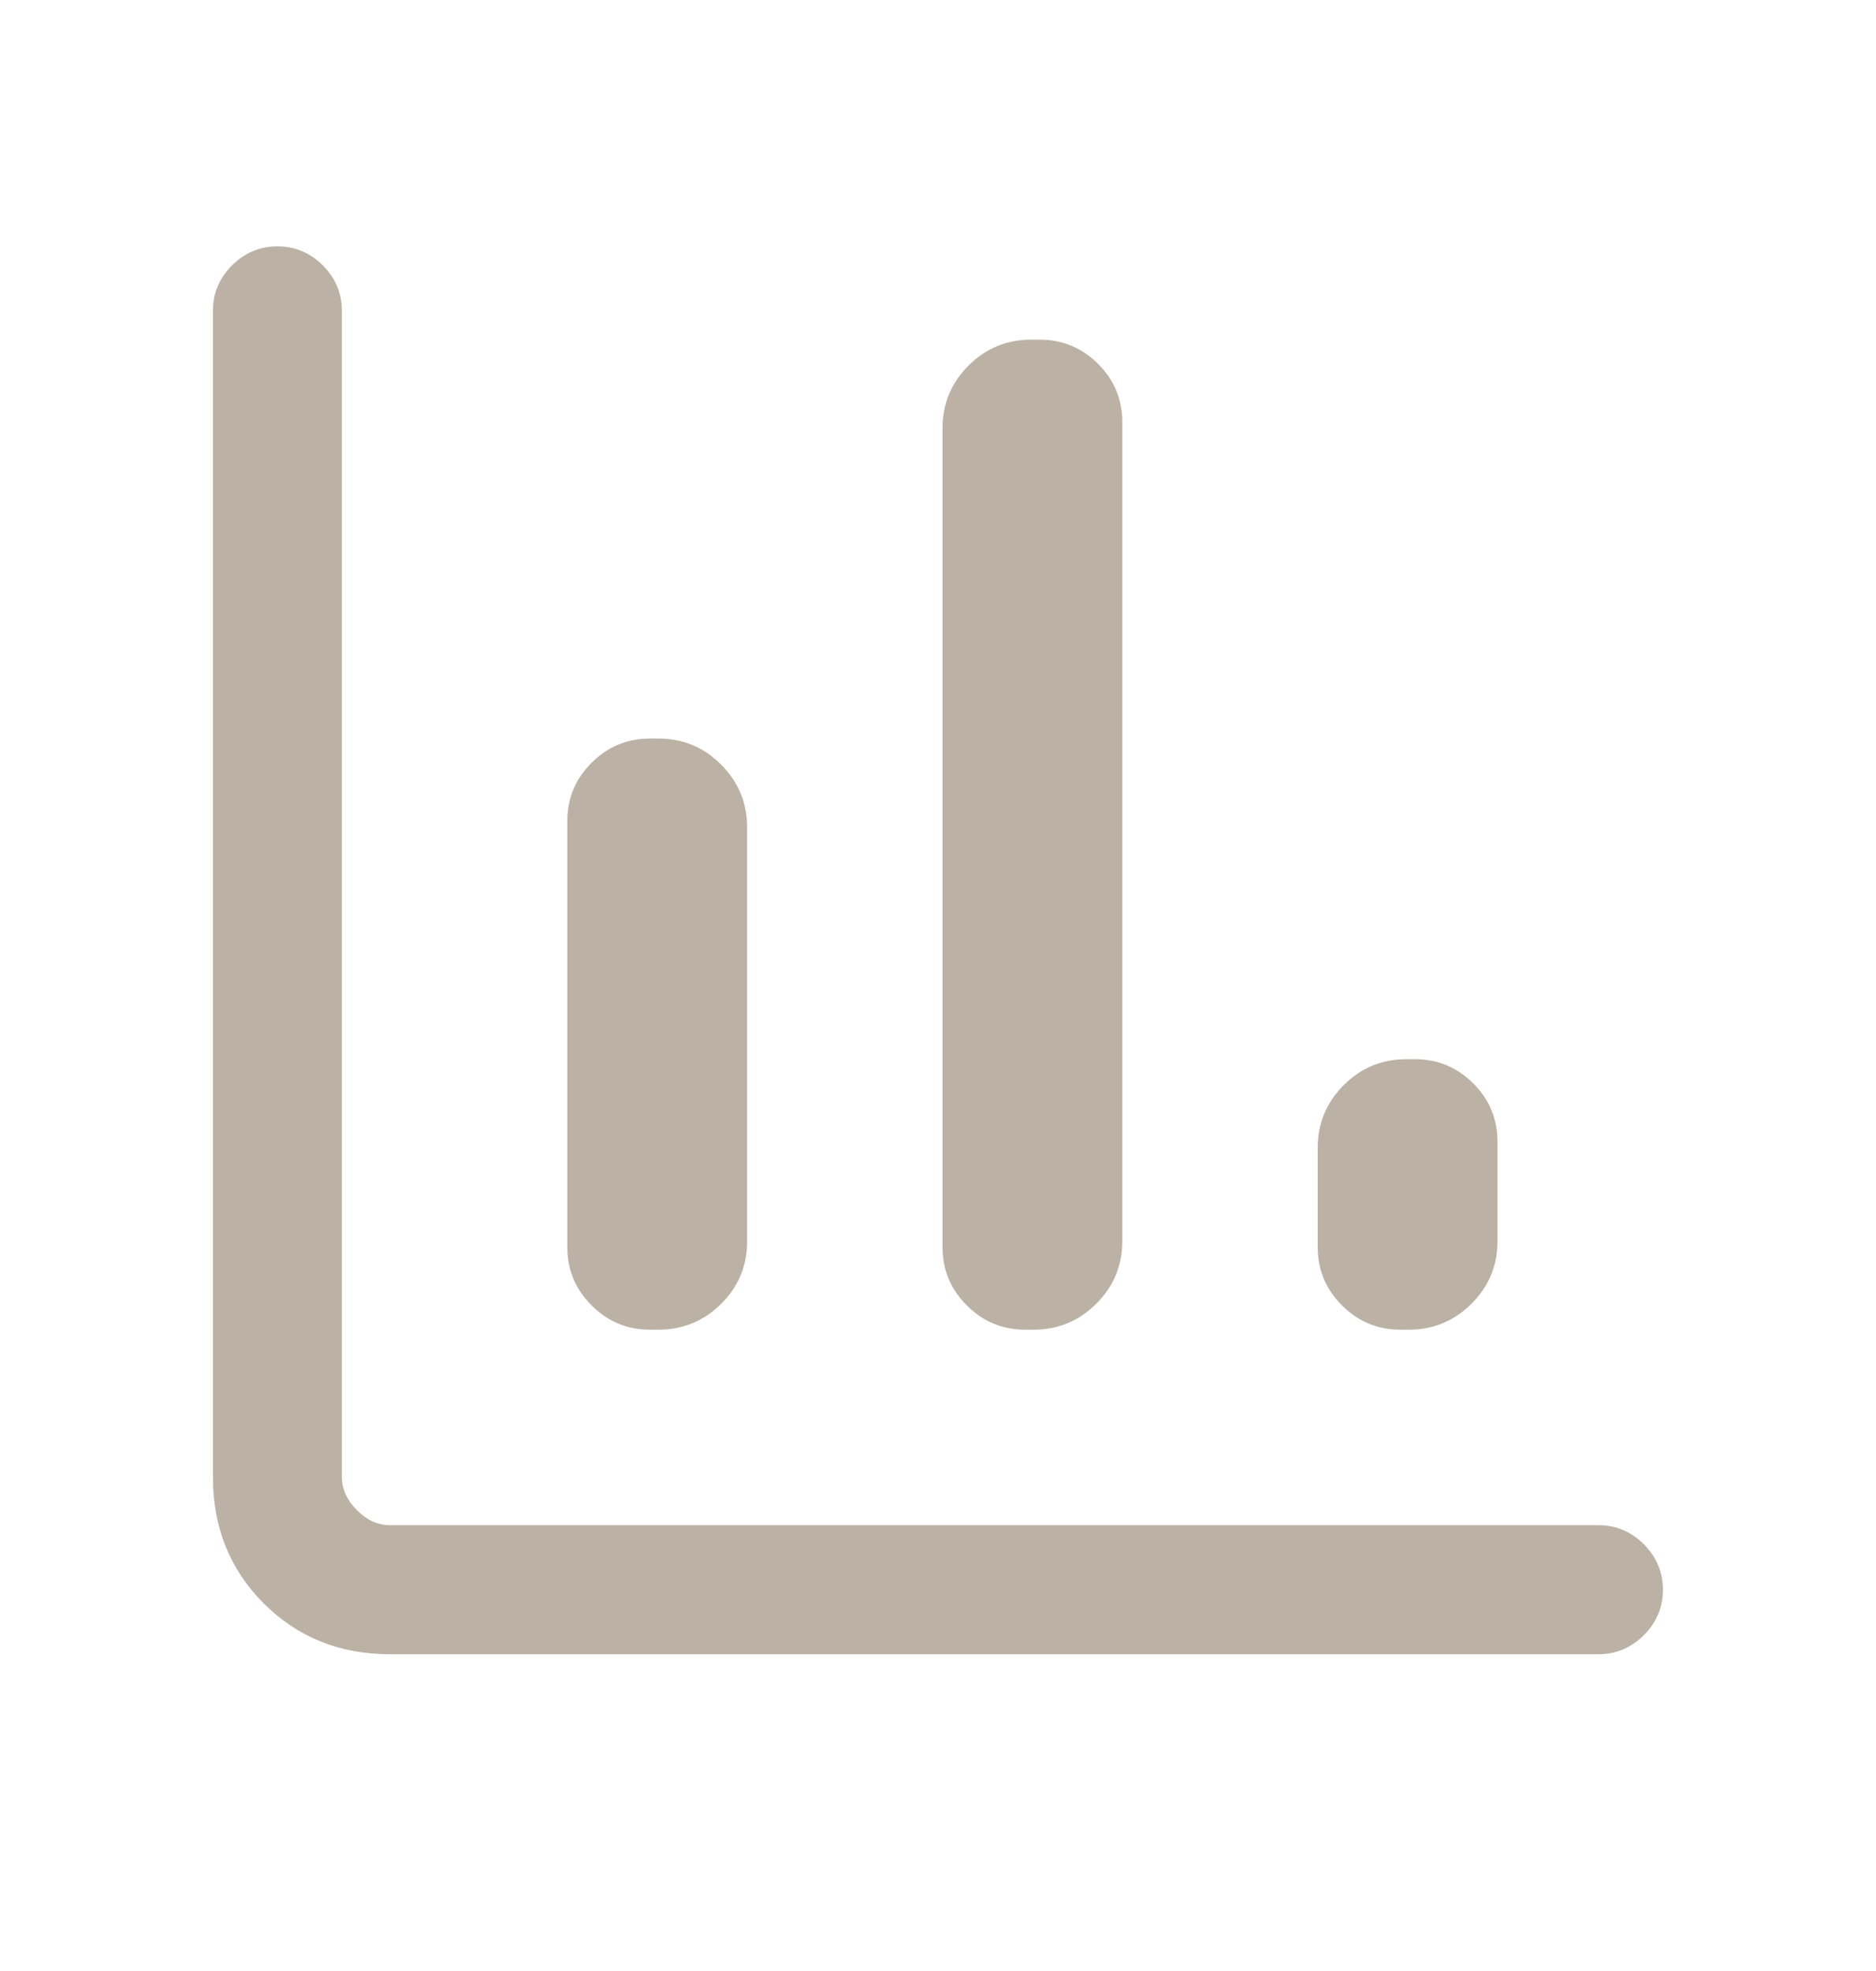 <svg width="20" height="21" viewBox="0 0 20 21" fill="none" xmlns="http://www.w3.org/2000/svg">
<path d="M4.157 17.625C3.621 17.625 3.172 17.444 2.811 17.083C2.45 16.722 2.27 16.273 2.27 15.737V3.312C2.27 3.125 2.337 2.964 2.473 2.828C2.608 2.693 2.77 2.625 2.958 2.625C3.145 2.625 3.307 2.693 3.442 2.828C3.577 2.964 3.645 3.125 3.645 3.312V15.737C3.645 15.865 3.698 15.983 3.805 16.09C3.912 16.197 4.029 16.25 4.157 16.25H17.04C17.228 16.25 17.389 16.318 17.525 16.453C17.66 16.589 17.728 16.75 17.728 16.938C17.728 17.126 17.66 17.287 17.525 17.422C17.389 17.557 17.228 17.625 17.04 17.625H4.157ZM6.928 14.167C6.686 14.167 6.479 14.081 6.307 13.908C6.134 13.736 6.048 13.529 6.048 13.287V8.748C6.048 8.506 6.134 8.299 6.307 8.127C6.479 7.955 6.686 7.869 6.928 7.869H7.021C7.281 7.869 7.504 7.961 7.688 8.147C7.873 8.332 7.965 8.555 7.965 8.817V13.225C7.965 13.486 7.873 13.709 7.688 13.892C7.504 14.075 7.281 14.167 7.021 14.167H6.928ZM10.928 14.167C10.686 14.167 10.479 14.081 10.307 13.908C10.134 13.736 10.048 13.529 10.048 13.287V4.562C10.048 4.302 10.141 4.08 10.325 3.895C10.51 3.711 10.732 3.619 10.992 3.619H11.085C11.327 3.619 11.534 3.705 11.707 3.877C11.879 4.049 11.965 4.256 11.965 4.498V13.223C11.965 13.483 11.873 13.705 11.688 13.89C11.504 14.074 11.281 14.167 11.021 14.167H10.928ZM14.928 14.167C14.686 14.167 14.479 14.081 14.307 13.908C14.134 13.736 14.048 13.529 14.048 13.287V12.229C14.048 11.969 14.141 11.747 14.325 11.562C14.51 11.377 14.732 11.285 14.992 11.285H15.085C15.327 11.285 15.534 11.371 15.707 11.544C15.879 11.716 15.965 11.923 15.965 12.165V13.223C15.965 13.483 15.873 13.705 15.688 13.89C15.504 14.074 15.281 14.167 15.021 14.167H14.928Z" fill="#BBB2A5"/>
</svg>
